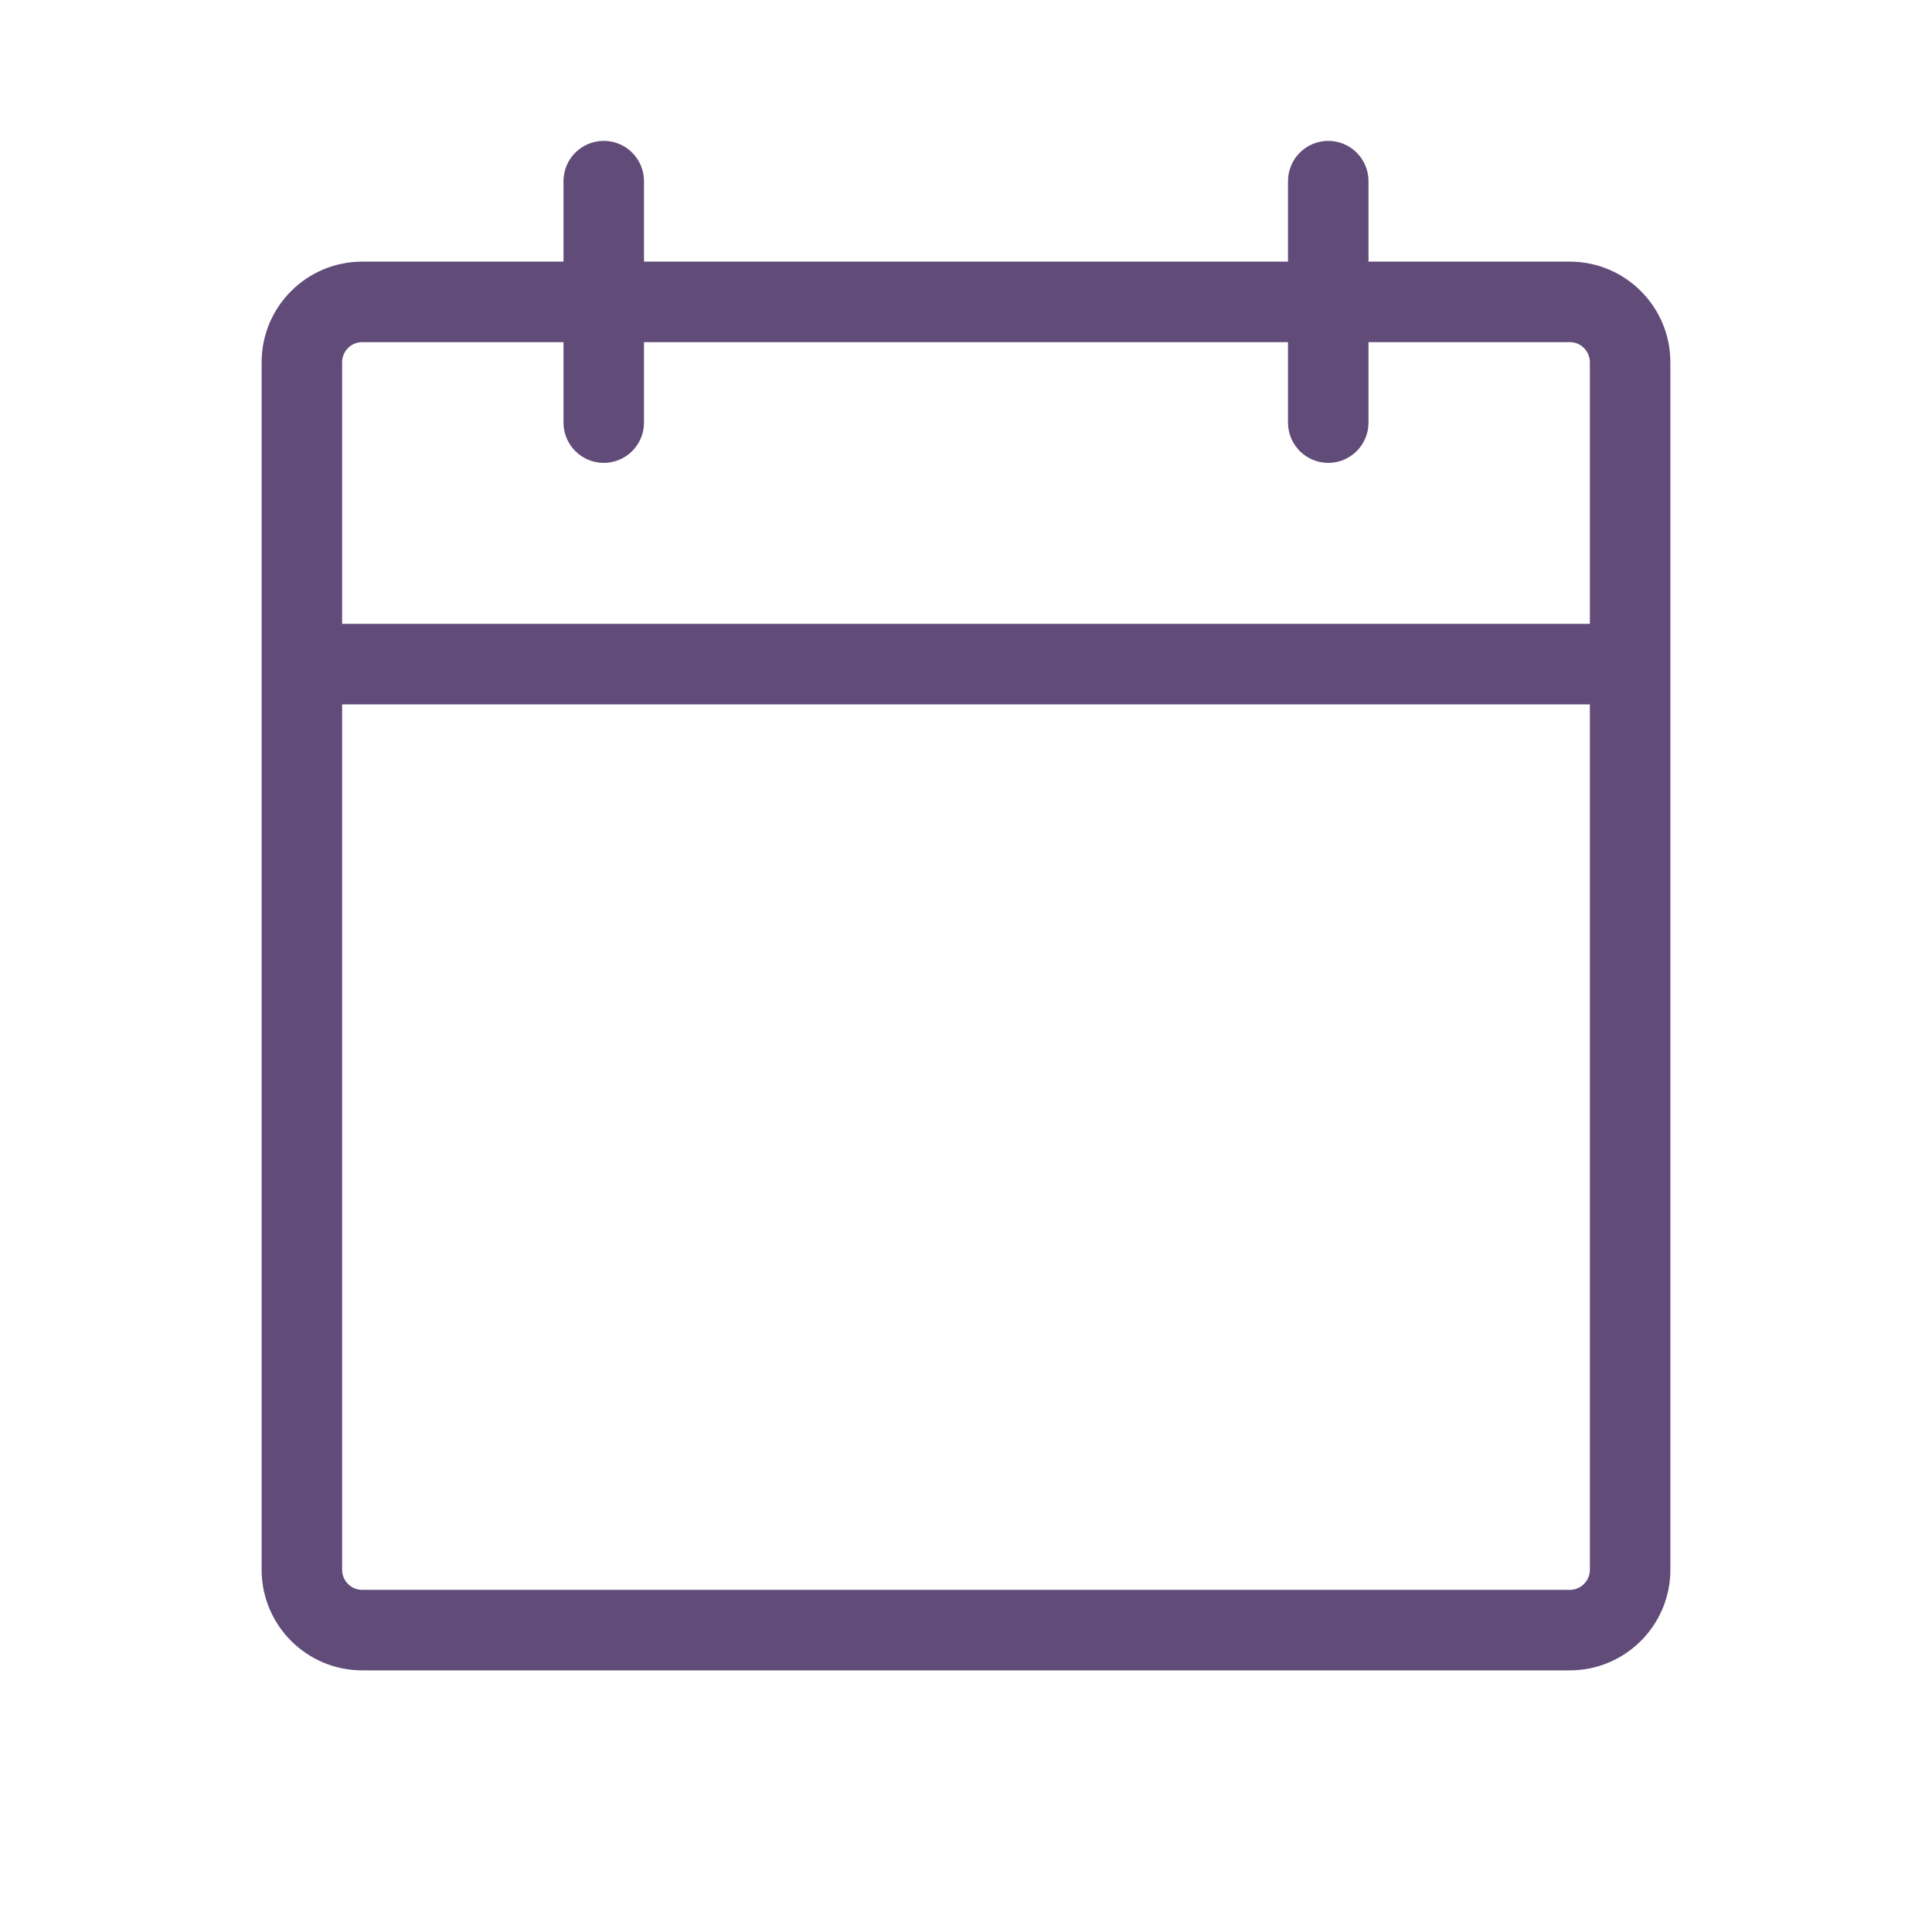 <svg width="24" height="24" viewBox="0 0 24 24" fill="none" xmlns="http://www.w3.org/2000/svg">
<path fill-rule="evenodd" clip-rule="evenodd" d="M17 2.25C17 1.974 16.776 1.75 16.5 1.75C16.224 1.75 16 1.974 16 2.25V3.25H8V2.25C8 1.974 7.776 1.75 7.5 1.75C7.224 1.75 7 1.974 7 2.25V3.25H4.5C3.81 3.25 3.25 3.81 3.25 4.5V8.25V19.5C3.25 20.19 3.81 20.75 4.5 20.75H19.5C20.19 20.75 20.75 20.19 20.75 19.5V8.25V4.5C20.75 3.81 20.19 3.25 19.5 3.25H17V2.25ZM19.75 7.75V4.5C19.75 4.362 19.638 4.25 19.5 4.25H17V5.25C17 5.526 16.776 5.75 16.5 5.75C16.224 5.75 16 5.526 16 5.25V4.25H8V5.25C8 5.526 7.776 5.75 7.5 5.75C7.224 5.75 7 5.526 7 5.25V4.25H4.5C4.362 4.25 4.25 4.362 4.25 4.5V7.75H19.75ZM4.25 8.75H19.75V19.5C19.75 19.638 19.638 19.75 19.5 19.75H4.5C4.362 19.75 4.25 19.638 4.25 19.5V8.75Z" fill="#614B79"/>
</svg>
